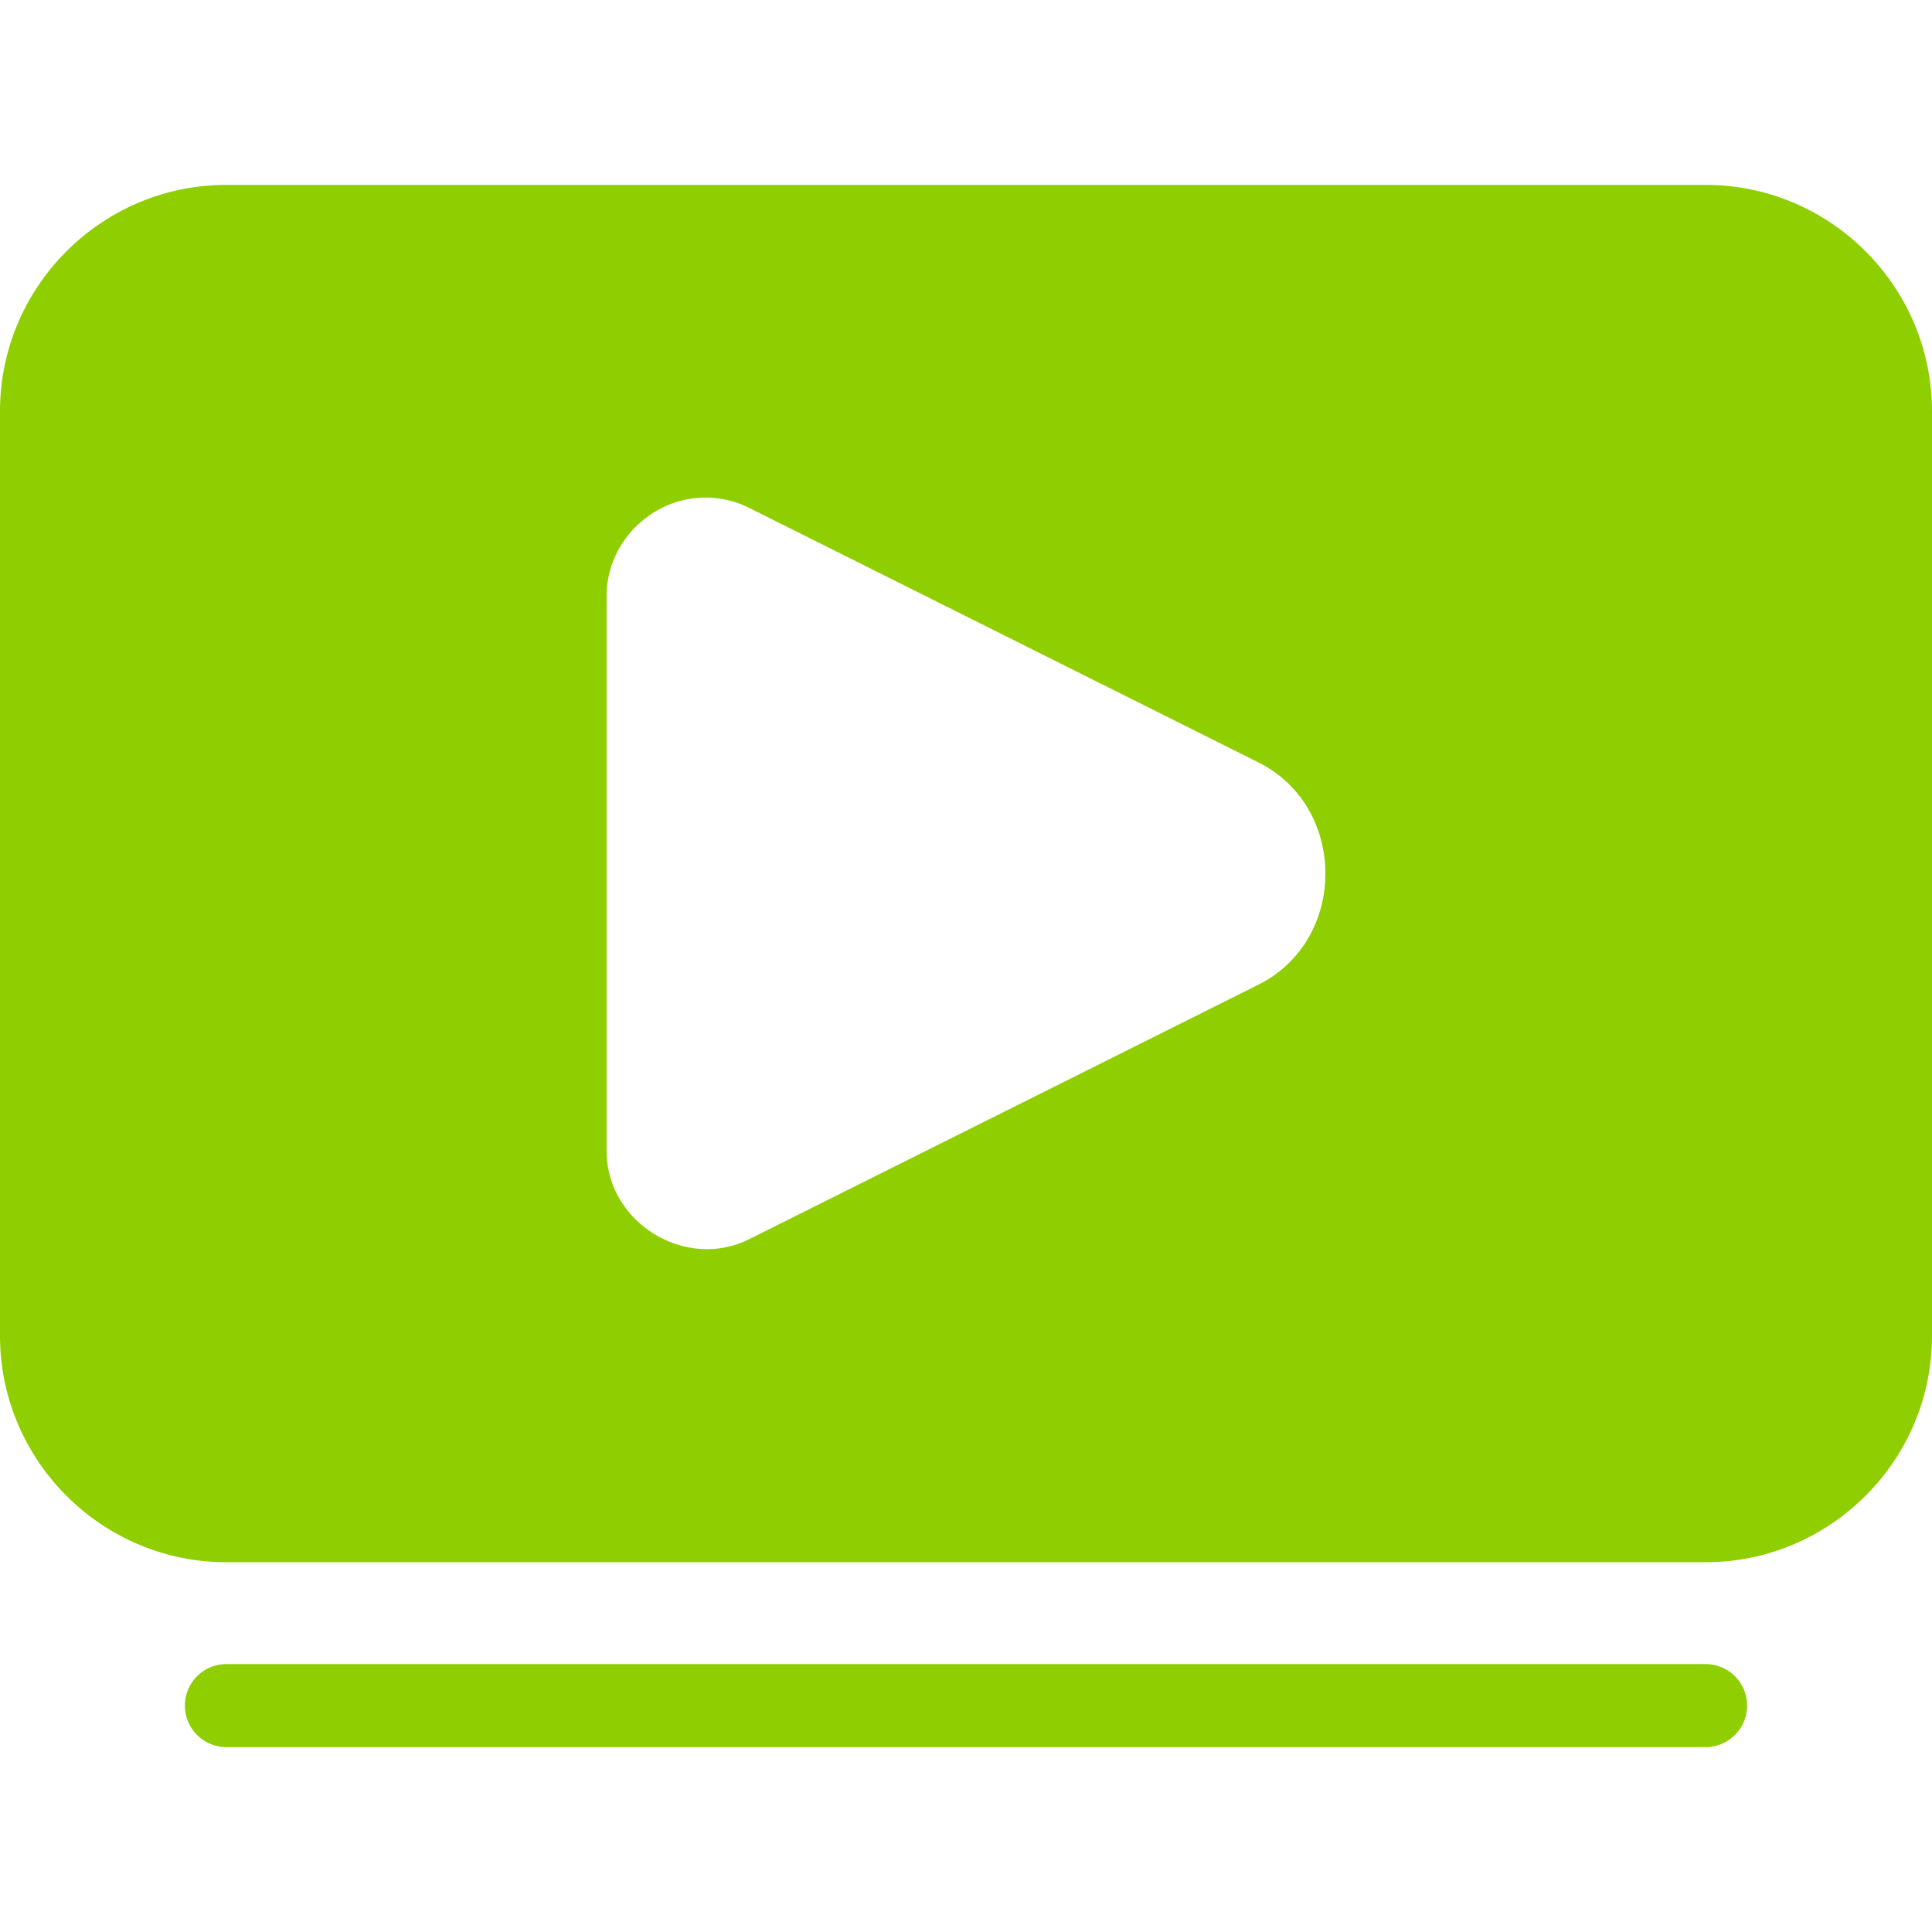<svg xmlns="http://www.w3.org/2000/svg" version="1.1" xmlns:xlink="http://www.w3.org/1999/xlink" xmlns:svgjs="http://svgjs.com/svgjs" width="512" height="512" x="0" y="0" viewBox="0 0 512 512" style="enable-background:new 0 0 512 512" xml:space="preserve" class=""><g><g id="g2127" clip-rule="evenodd" fill-rule="evenodd" stroke-linecap="round" stroke-linejoin="round" stroke-miterlimit="10"><path id="path90616" d="m60 441a11 11 0 0 0 -11 11 11 11 0 0 0 11 11h392a11 11 0 0 0 11-11 11 11 0 0 0 -11-11z" fill="#8FCE00" data-original="#000000" class=""></path><path id="path2104" d="m60 49c-33.049 0-60 26.949-60 59.998v245.002c0 33.049 26.951 60 60 60h392c33.049 0 60-26.951 60-60v-245.002c0-33.049-26.951-59.998-60-59.998zm127.295 82.859c.95.013 1.909.08 2.873.201a11.001 11.001 0 0 1 .004 0c2.929.371 5.776 1.235 8.416 2.557l.012.006 134.861 67.408c23.71 11.797 23.71 47.137 0 58.934l-134.873 67.412c-16.969 8.482-37.828-4.406-37.834-23.377a11.001 11.001 0 0 1 0-.004v-48.998-49-48.996c-.005-13.605 10.709-24.753 23.721-26.023.929-.091 1.87-.132 2.82-.119z" stroke-width="22" fill="#8FCE00" data-original="#000000" class=""></path></g></g></svg>